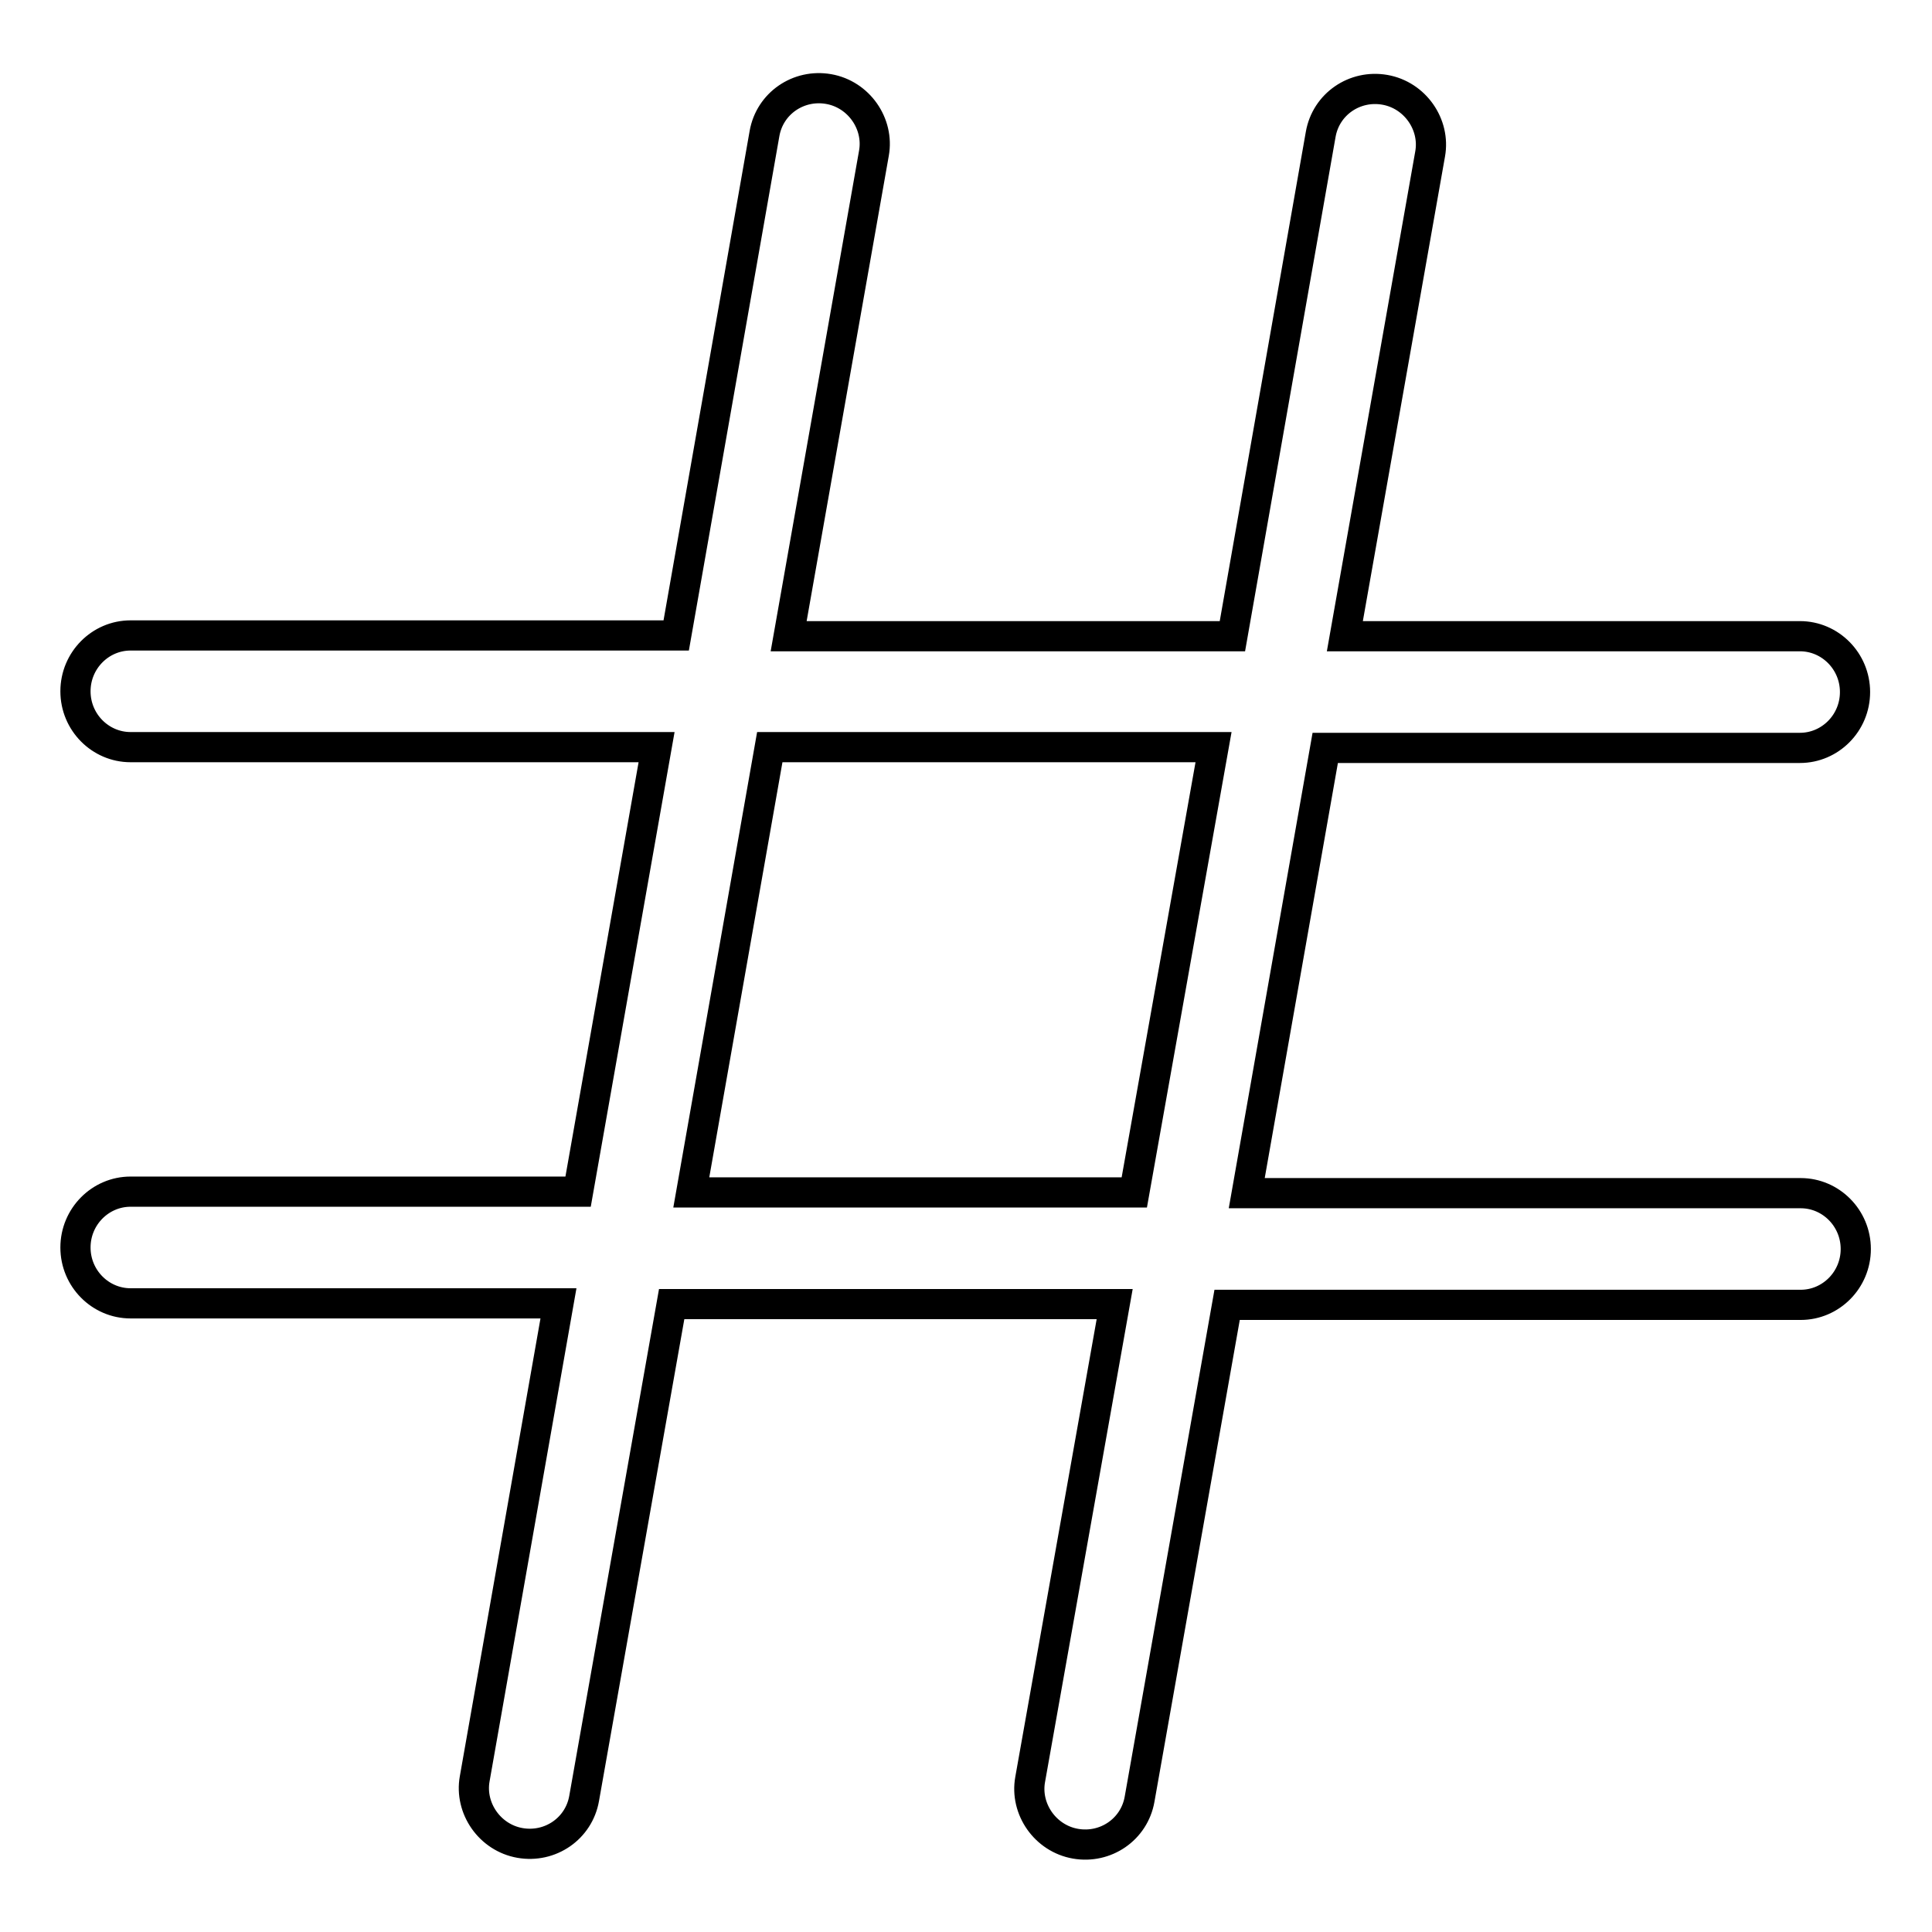 <?xml version="1.0" encoding="utf-8"?>
<!-- Svg Vector Icons : http://www.onlinewebfonts.com/icon -->
<!DOCTYPE svg PUBLIC "-//W3C//DTD SVG 1.1//EN" "http://www.w3.org/Graphics/SVG/1.1/DTD/svg11.dtd">
<svg version="1.1" xmlns="http://www.w3.org/2000/svg" xmlns:xlink="http://www.w3.org/1999/xlink" x="0px" y="0px" viewBox="0 0 256 256" enable-background="new 0 0 256 256" xml:space="preserve">
<g><g><path stroke-width="4" fill-opacity="0" stroke="#000000"  d="M147.7,172.8H89l-11.6,65.5c-0.7,4-4.5,6.6-8.5,5.9c-4-0.7-6.7-4.6-6-8.5l11.1-63H17.3c-4,0-7.3-3.3-7.3-7.4c0-4.1,3.3-7.4,7.3-7.4h59.3L87,99H17.3c-4,0-7.3-3.3-7.3-7.4c0-4.1,3.3-7.4,7.3-7.4h72.3l11.7-66.5c0.7-4,4.5-6.6,8.5-5.9c4,0.7,6.7,4.6,6,8.5l-11.3,64h58.8l11.7-66.5c0.7-4,4.5-6.6,8.5-5.9c4,0.7,6.7,4.6,6,8.5l-11.3,63.9h60.3c4,0,7.3,3.3,7.3,7.4c0,4.1-3.3,7.4-7.3,7.4h-62.9l-10.4,59h73.4c4,0,7.3,3.3,7.3,7.4c0,4.1-3.3,7.4-7.3,7.4h-76l-11.6,65.5c-0.7,4-4.5,6.6-8.5,5.9c-4-0.7-6.7-4.6-6-8.5L147.7,172.8z M150.3,158H91.6L102,99h58.8L150.3,158z"/></g></g>
</svg>